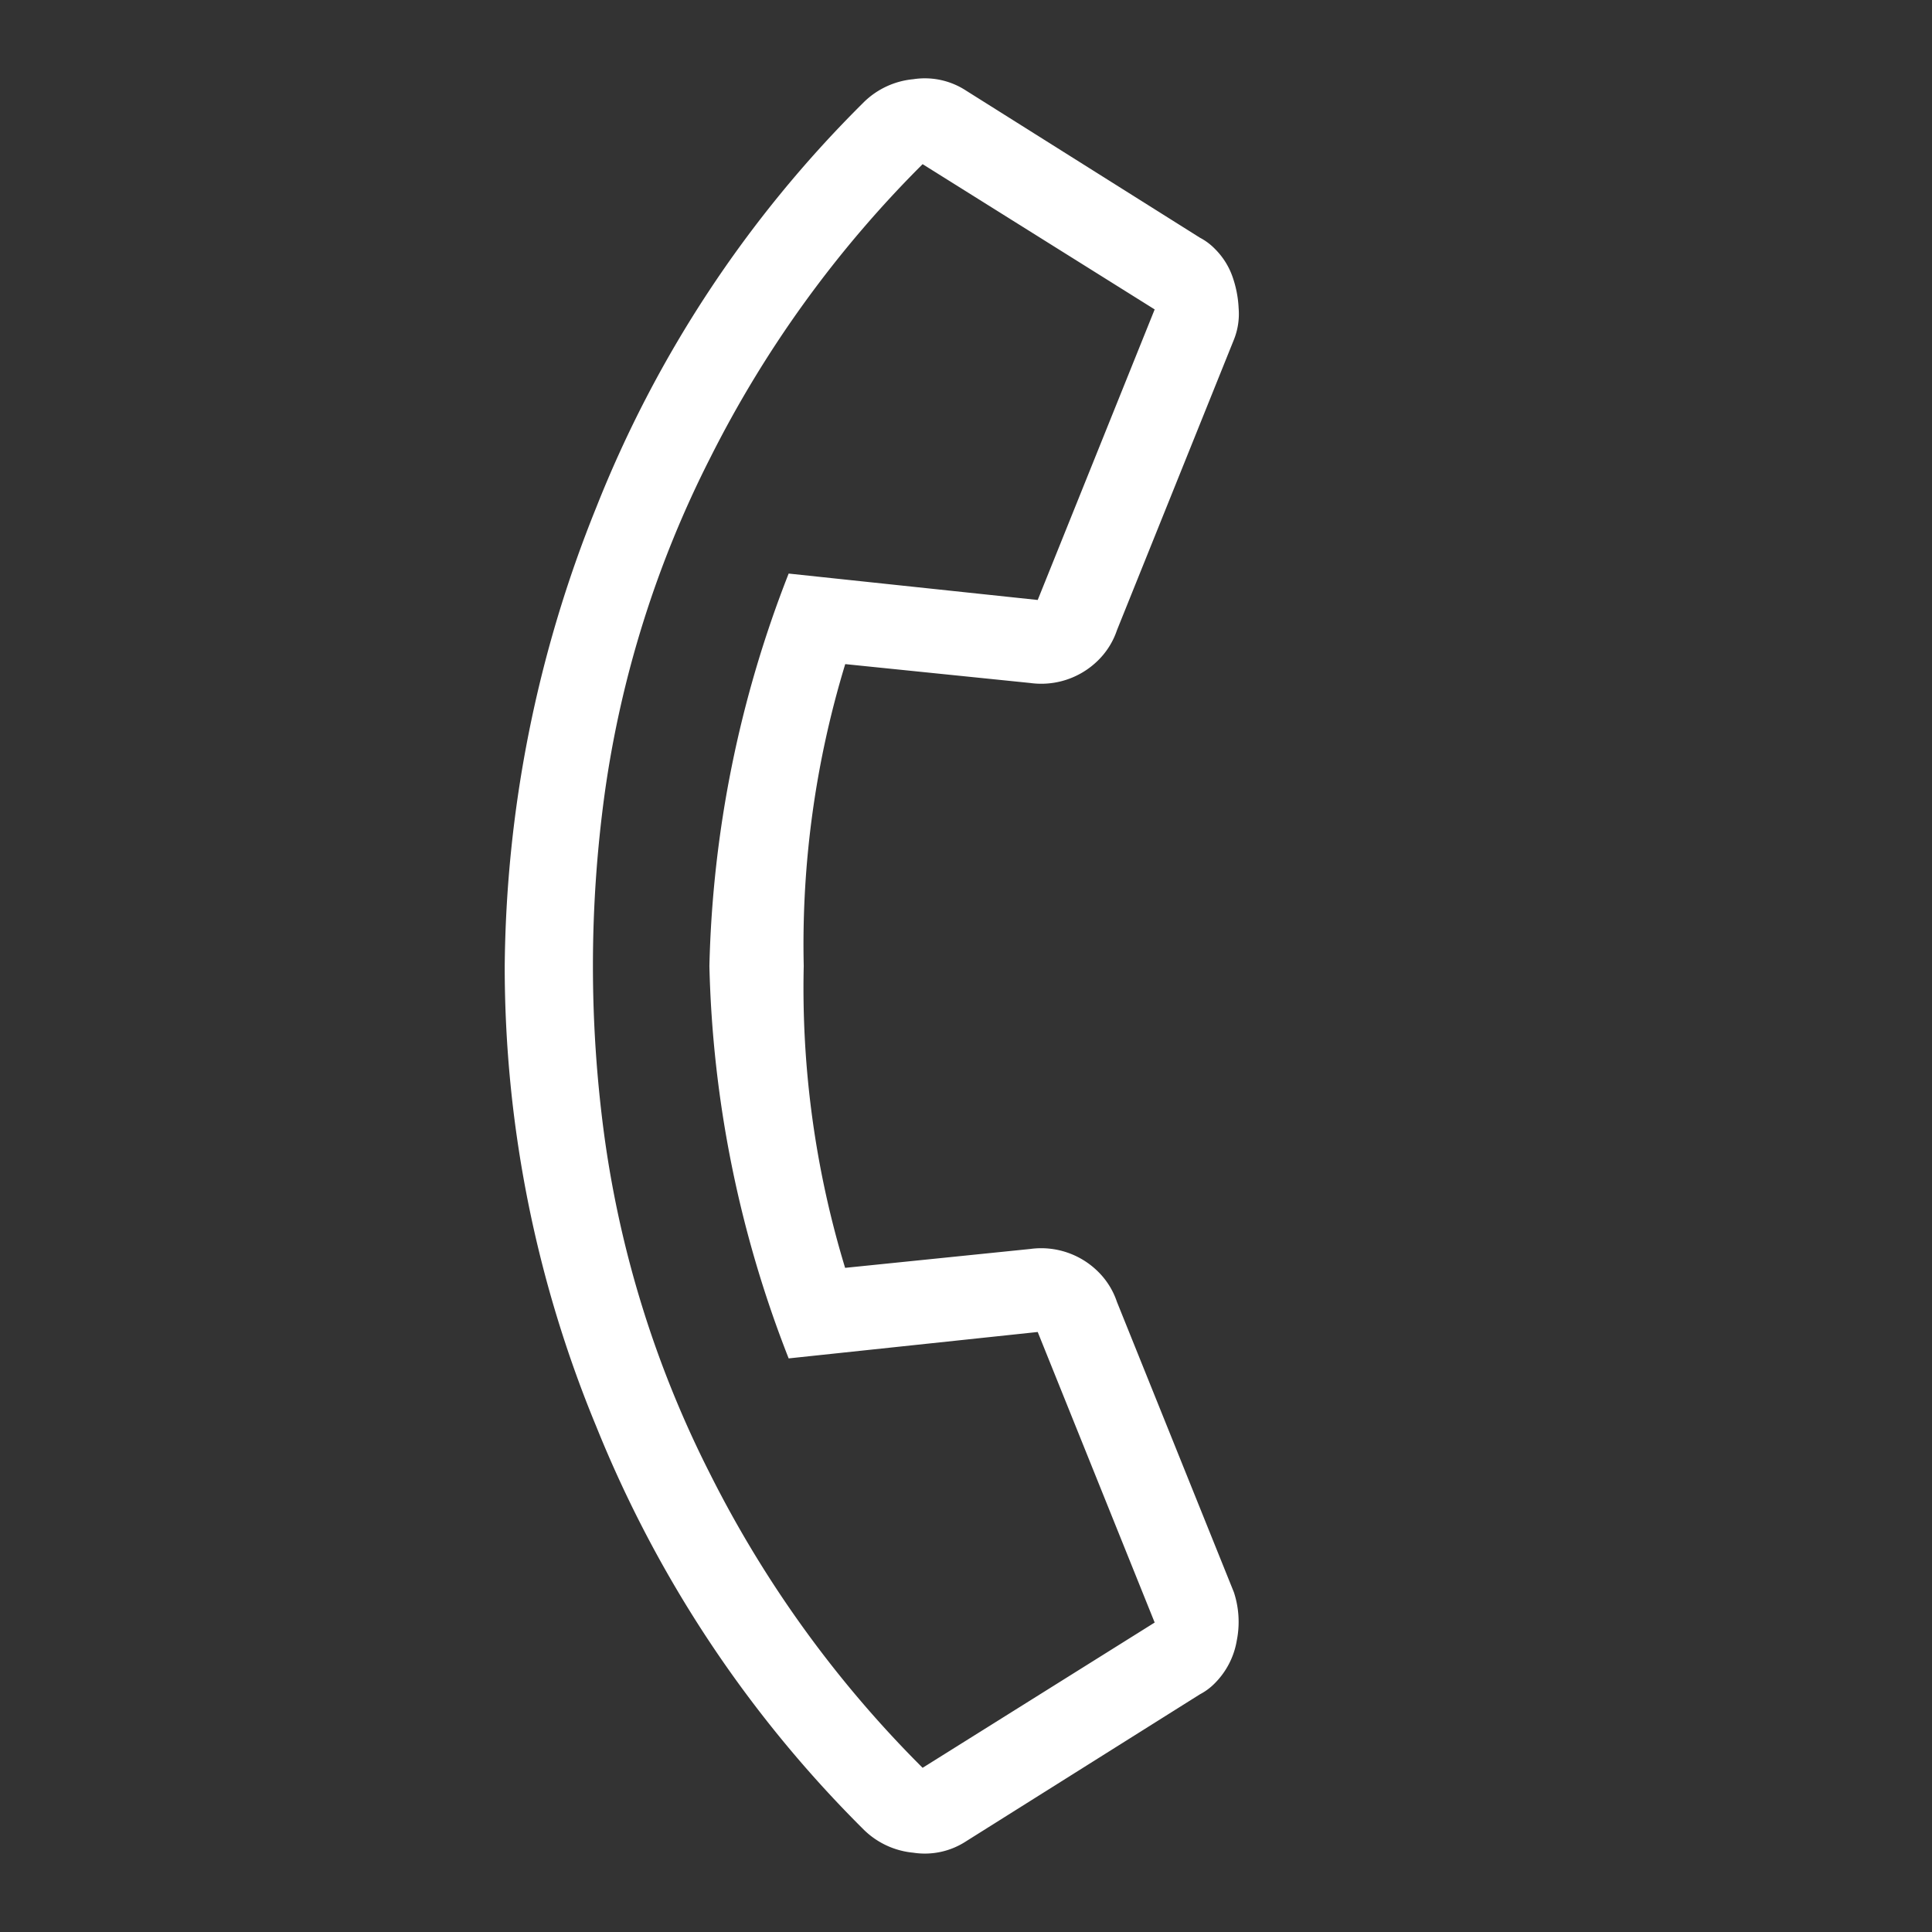 <?xml version="1.0"?><svg xmlns="http://www.w3.org/2000/svg" width="44.07" height="44.07" viewBox="0 0 44.07 44.07">
  <rect x="0" y="0" width="44.07" height="44.07" fill="#333333" stroke="none"/>
  <path id="Path_324" data-name="Path 324" d="M30.006.363a2.169,2.169,0,0,1,.822.73,1.8,1.8,0,0,1,.335,1.035,1.349,1.349,0,0,1-.061.426L29.7,8.7a1.718,1.718,0,0,1-.669,1.035,1.855,1.855,0,0,1-1.156.426h-.061A27.352,27.352,0,0,1,17.042,7.971,27.416,27.416,0,0,1,8.156,2.037,28.542,28.542,0,0,1,2.222-6.849,26.959,26.959,0,0,1,0-17.653v-.061A1.855,1.855,0,0,1,.426-18.87a1.718,1.718,0,0,1,1.035-.669l6.147-1.4A1.349,1.349,0,0,1,8.034-21a1.673,1.673,0,0,1,.7.152,2.509,2.509,0,0,1,.639.426,1.578,1.578,0,0,1,.426.578l2.8,6.573a1.744,1.744,0,0,1,.183.791,1.843,1.843,0,0,1-.73,1.461L8.764-8.34a21.928,21.928,0,0,0,4.2,5.539A21.928,21.928,0,0,0,18.5,1.4L21.18-1.889a1.843,1.843,0,0,1,1.461-.73,1.744,1.744,0,0,1,.791.183ZM27.814,8.214l1.4-6.086-6.573-2.8L19.05,3.771A26.128,26.128,0,0,1,11.442-1.28,26.128,26.128,0,0,1,6.391-8.888l4.443-3.591-2.8-6.573-6.086,1.4A25.8,25.8,0,0,0,3.256-9.5,24.278,24.278,0,0,0,6.969-2.376a28.96,28.96,0,0,0,5.569,5.569,24.278,24.278,0,0,0,7.121,3.713A25.8,25.8,0,0,0,27.814,8.214Z" transform="translate(7.186 14.849) rotate(45)" fill="#fff"/>
</svg>
